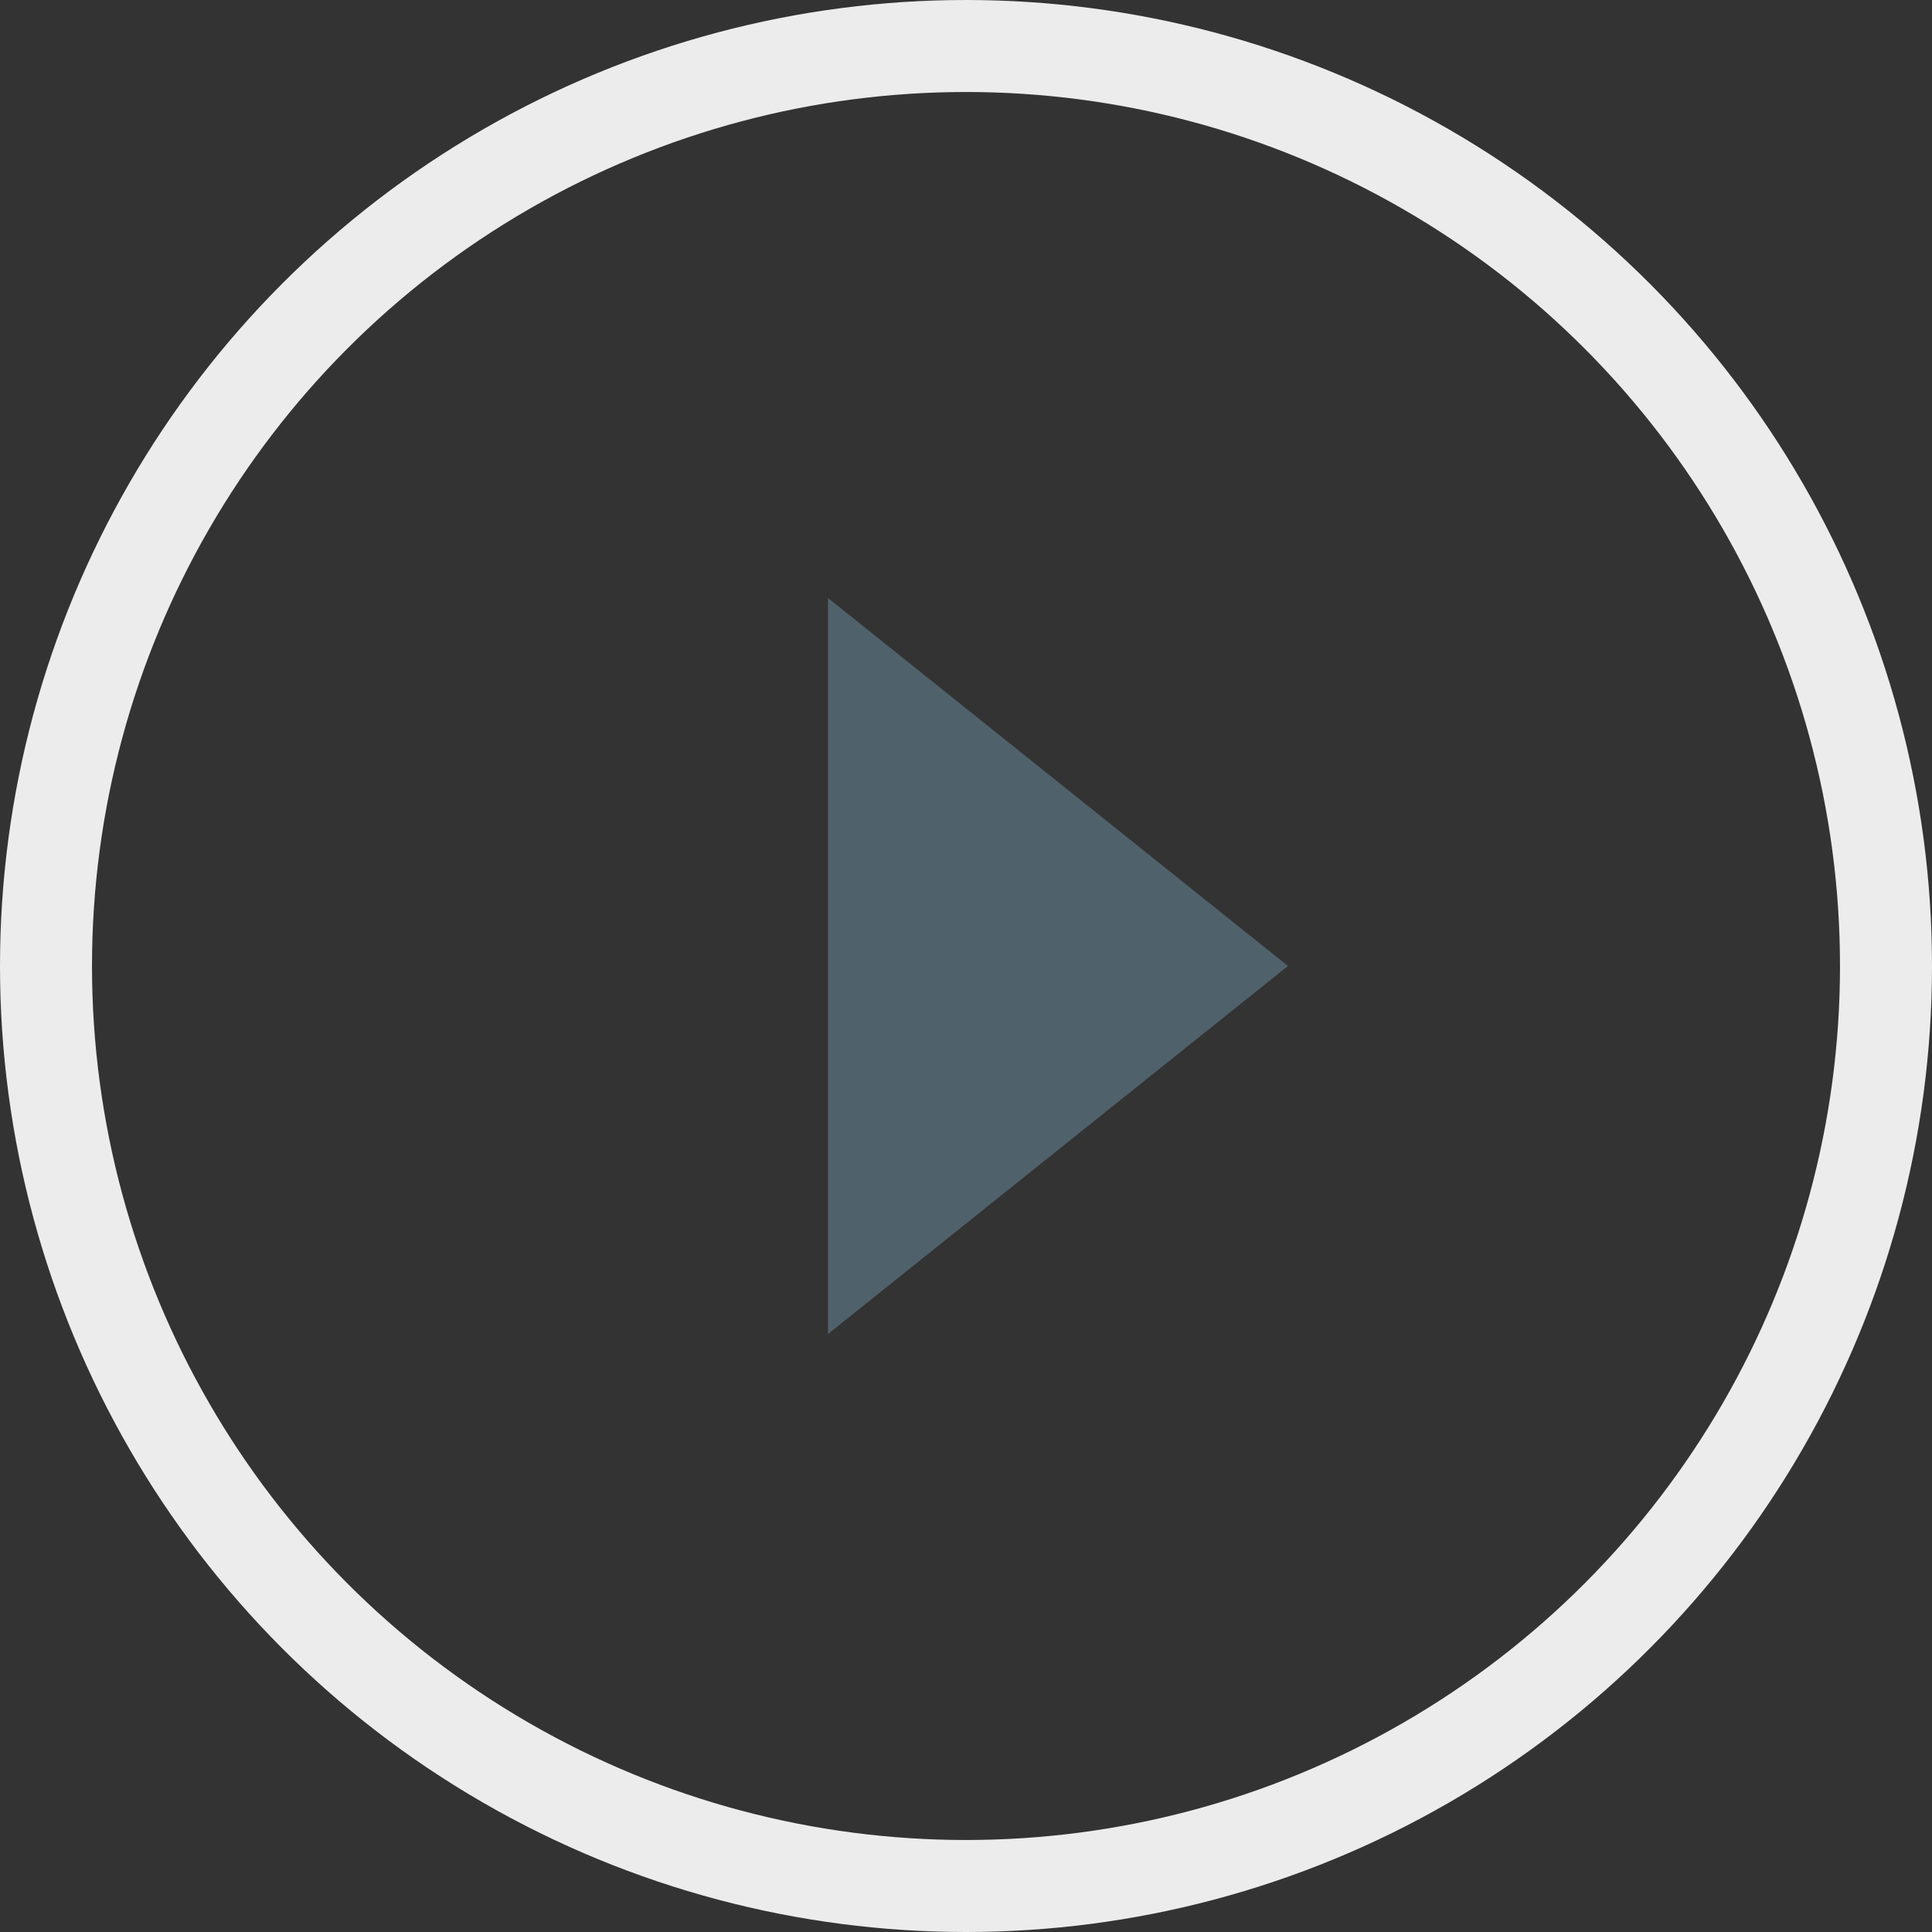 <svg xmlns="http://www.w3.org/2000/svg" width="21" height="21" viewBox="0 0 21 21">
  <rect x="0" y="0" width="21" height="21" fill="#333333" stroke="none"/>
  <g id="Group_16580" data-name="Group 16580" transform="translate(-177 -358)">
    <g id="Ellipse_584" data-name="Ellipse 584" transform="translate(177 358)" fill="none" stroke="#ececec" stroke-width="1">
      <circle cx="10.5" cy="10.5" r="10.5" stroke="none"/>
      <circle cx="10.5" cy="10.5" r="10" fill="none"/>
    </g>
    <path id="Polygon_2" data-name="Polygon 2" d="M4,0,8,5H0Z" transform="translate(191 364.5) rotate(90)" fill="#4f616b"/>
  </g>
</svg>

